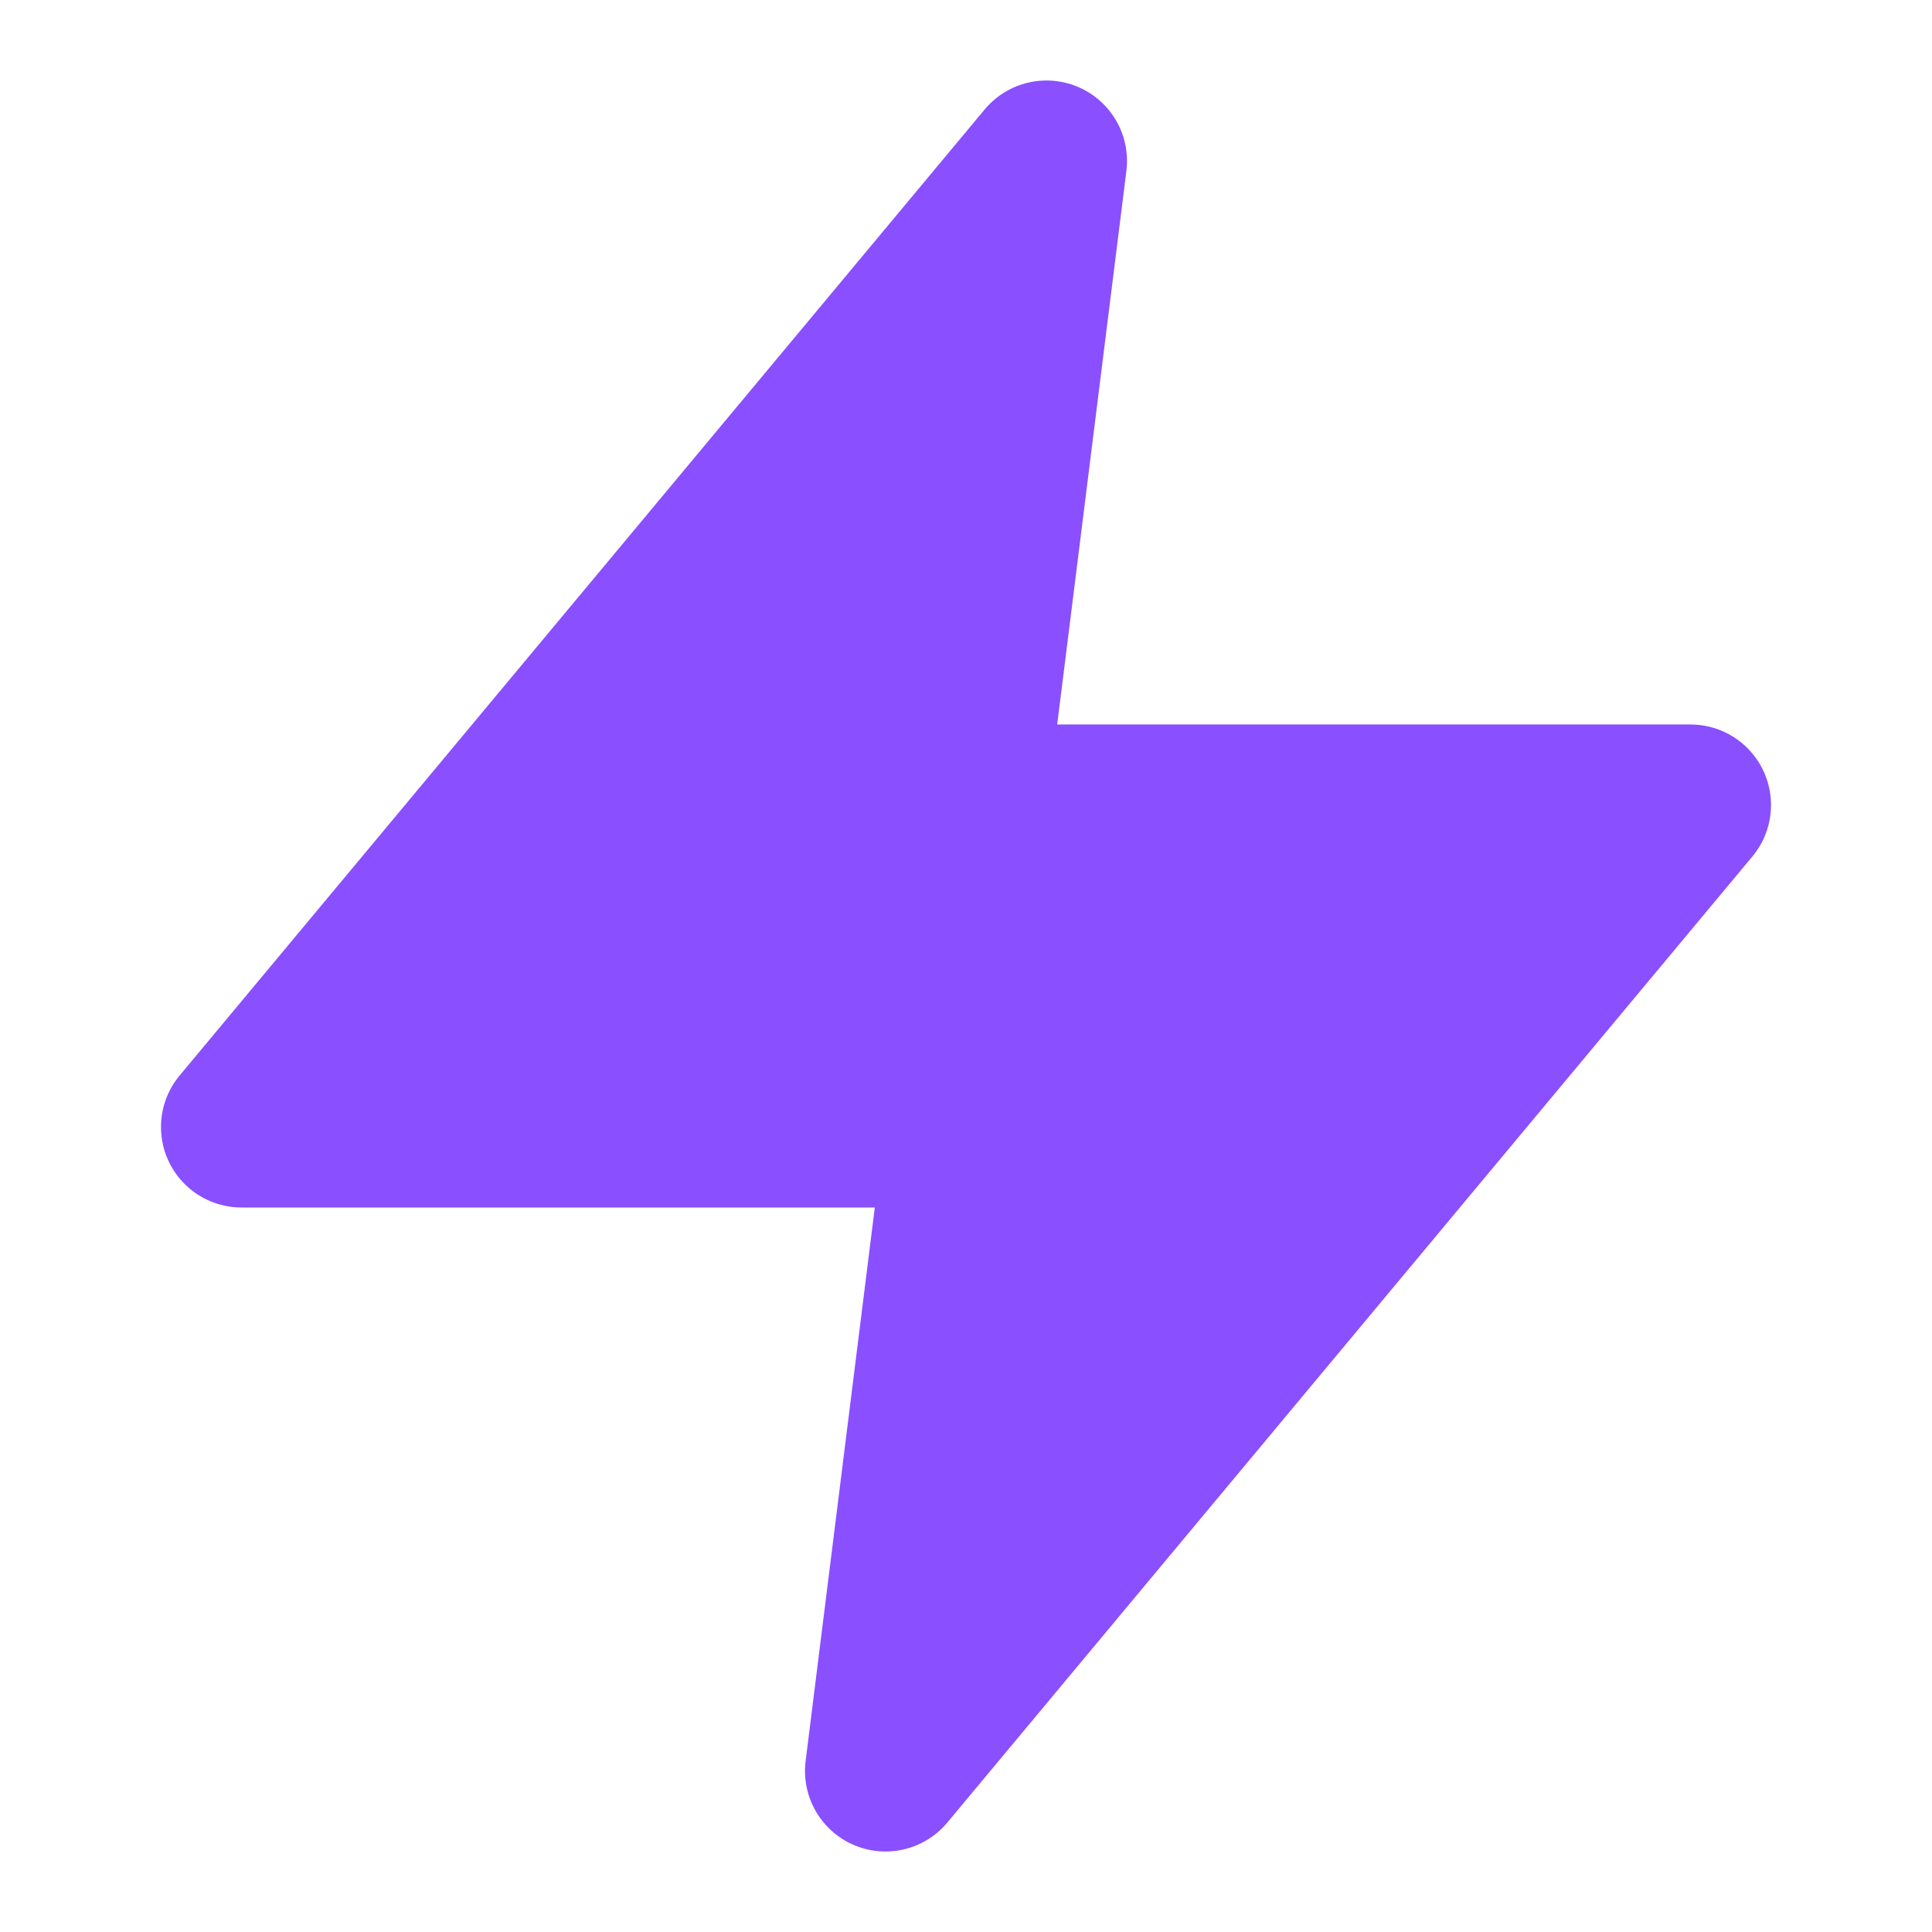 <svg xmlns="http://www.w3.org/2000/svg" width="24" height="24" viewBox="0 0 24 24" fill="#8A4FFF" stroke="#8A4FFF" stroke-width="2" stroke-linecap="round" stroke-linejoin="round">
  <path d="M13 2L3 14h9l-1 8 10-12h-9l1-8z" />
</svg>